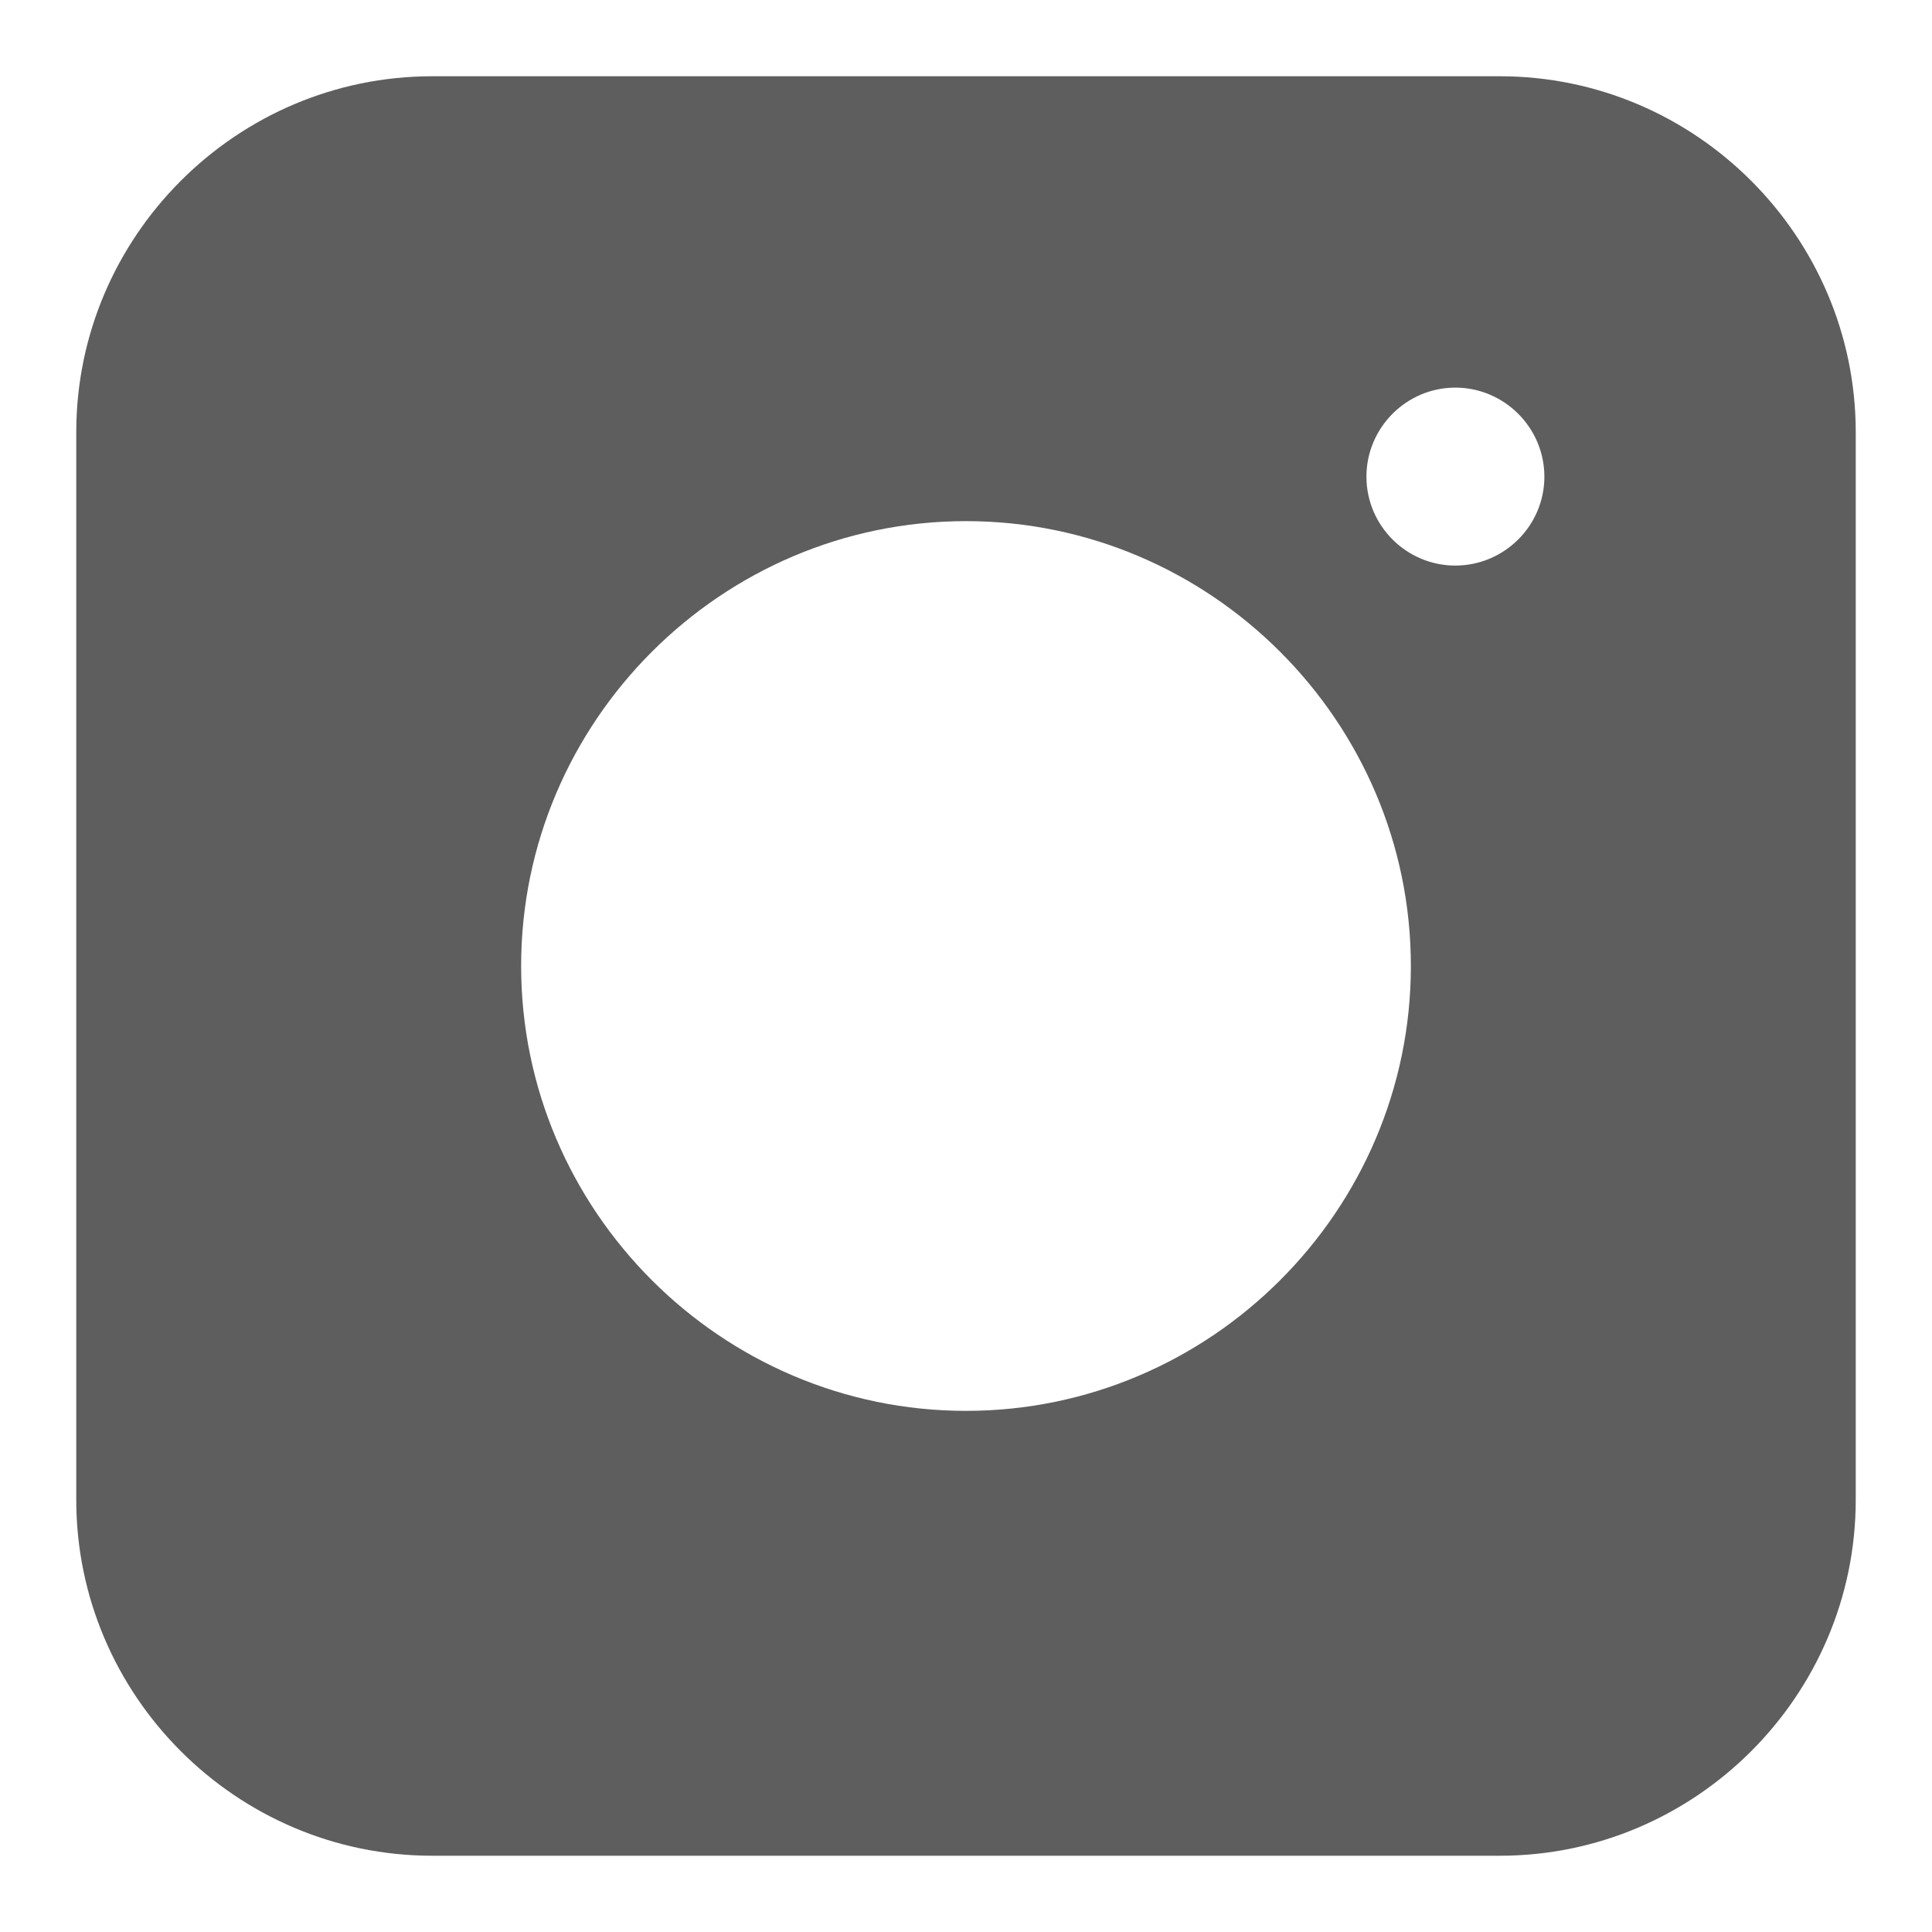 <svg width="19" height="19" viewBox="0 0 19 19" fill="none" xmlns="http://www.w3.org/2000/svg">
<path d="M14.75 0.75H4.25C2.325 0.75 0.75 2.325 0.75 4.25V14.75C0.75 16.675 2.325 18.25 4.25 18.25H14.75C16.675 18.25 18.25 16.675 18.25 14.75V4.25C18.25 2.325 16.675 0.75 14.75 0.75ZM9.5 13.875C7.094 13.875 5.125 11.906 5.125 9.5C5.125 7.094 7.094 5.125 9.5 5.125C11.906 5.125 13.875 7.094 13.875 9.5C13.875 11.906 11.906 13.875 9.5 13.875ZM14.312 5.562C13.831 5.562 13.438 5.169 13.438 4.688C13.438 4.206 13.831 3.812 14.312 3.812C14.794 3.812 15.188 4.206 15.188 4.688C15.188 5.169 14.794 5.562 14.312 5.562Z" fill="#5E5E5E"/>
</svg>
